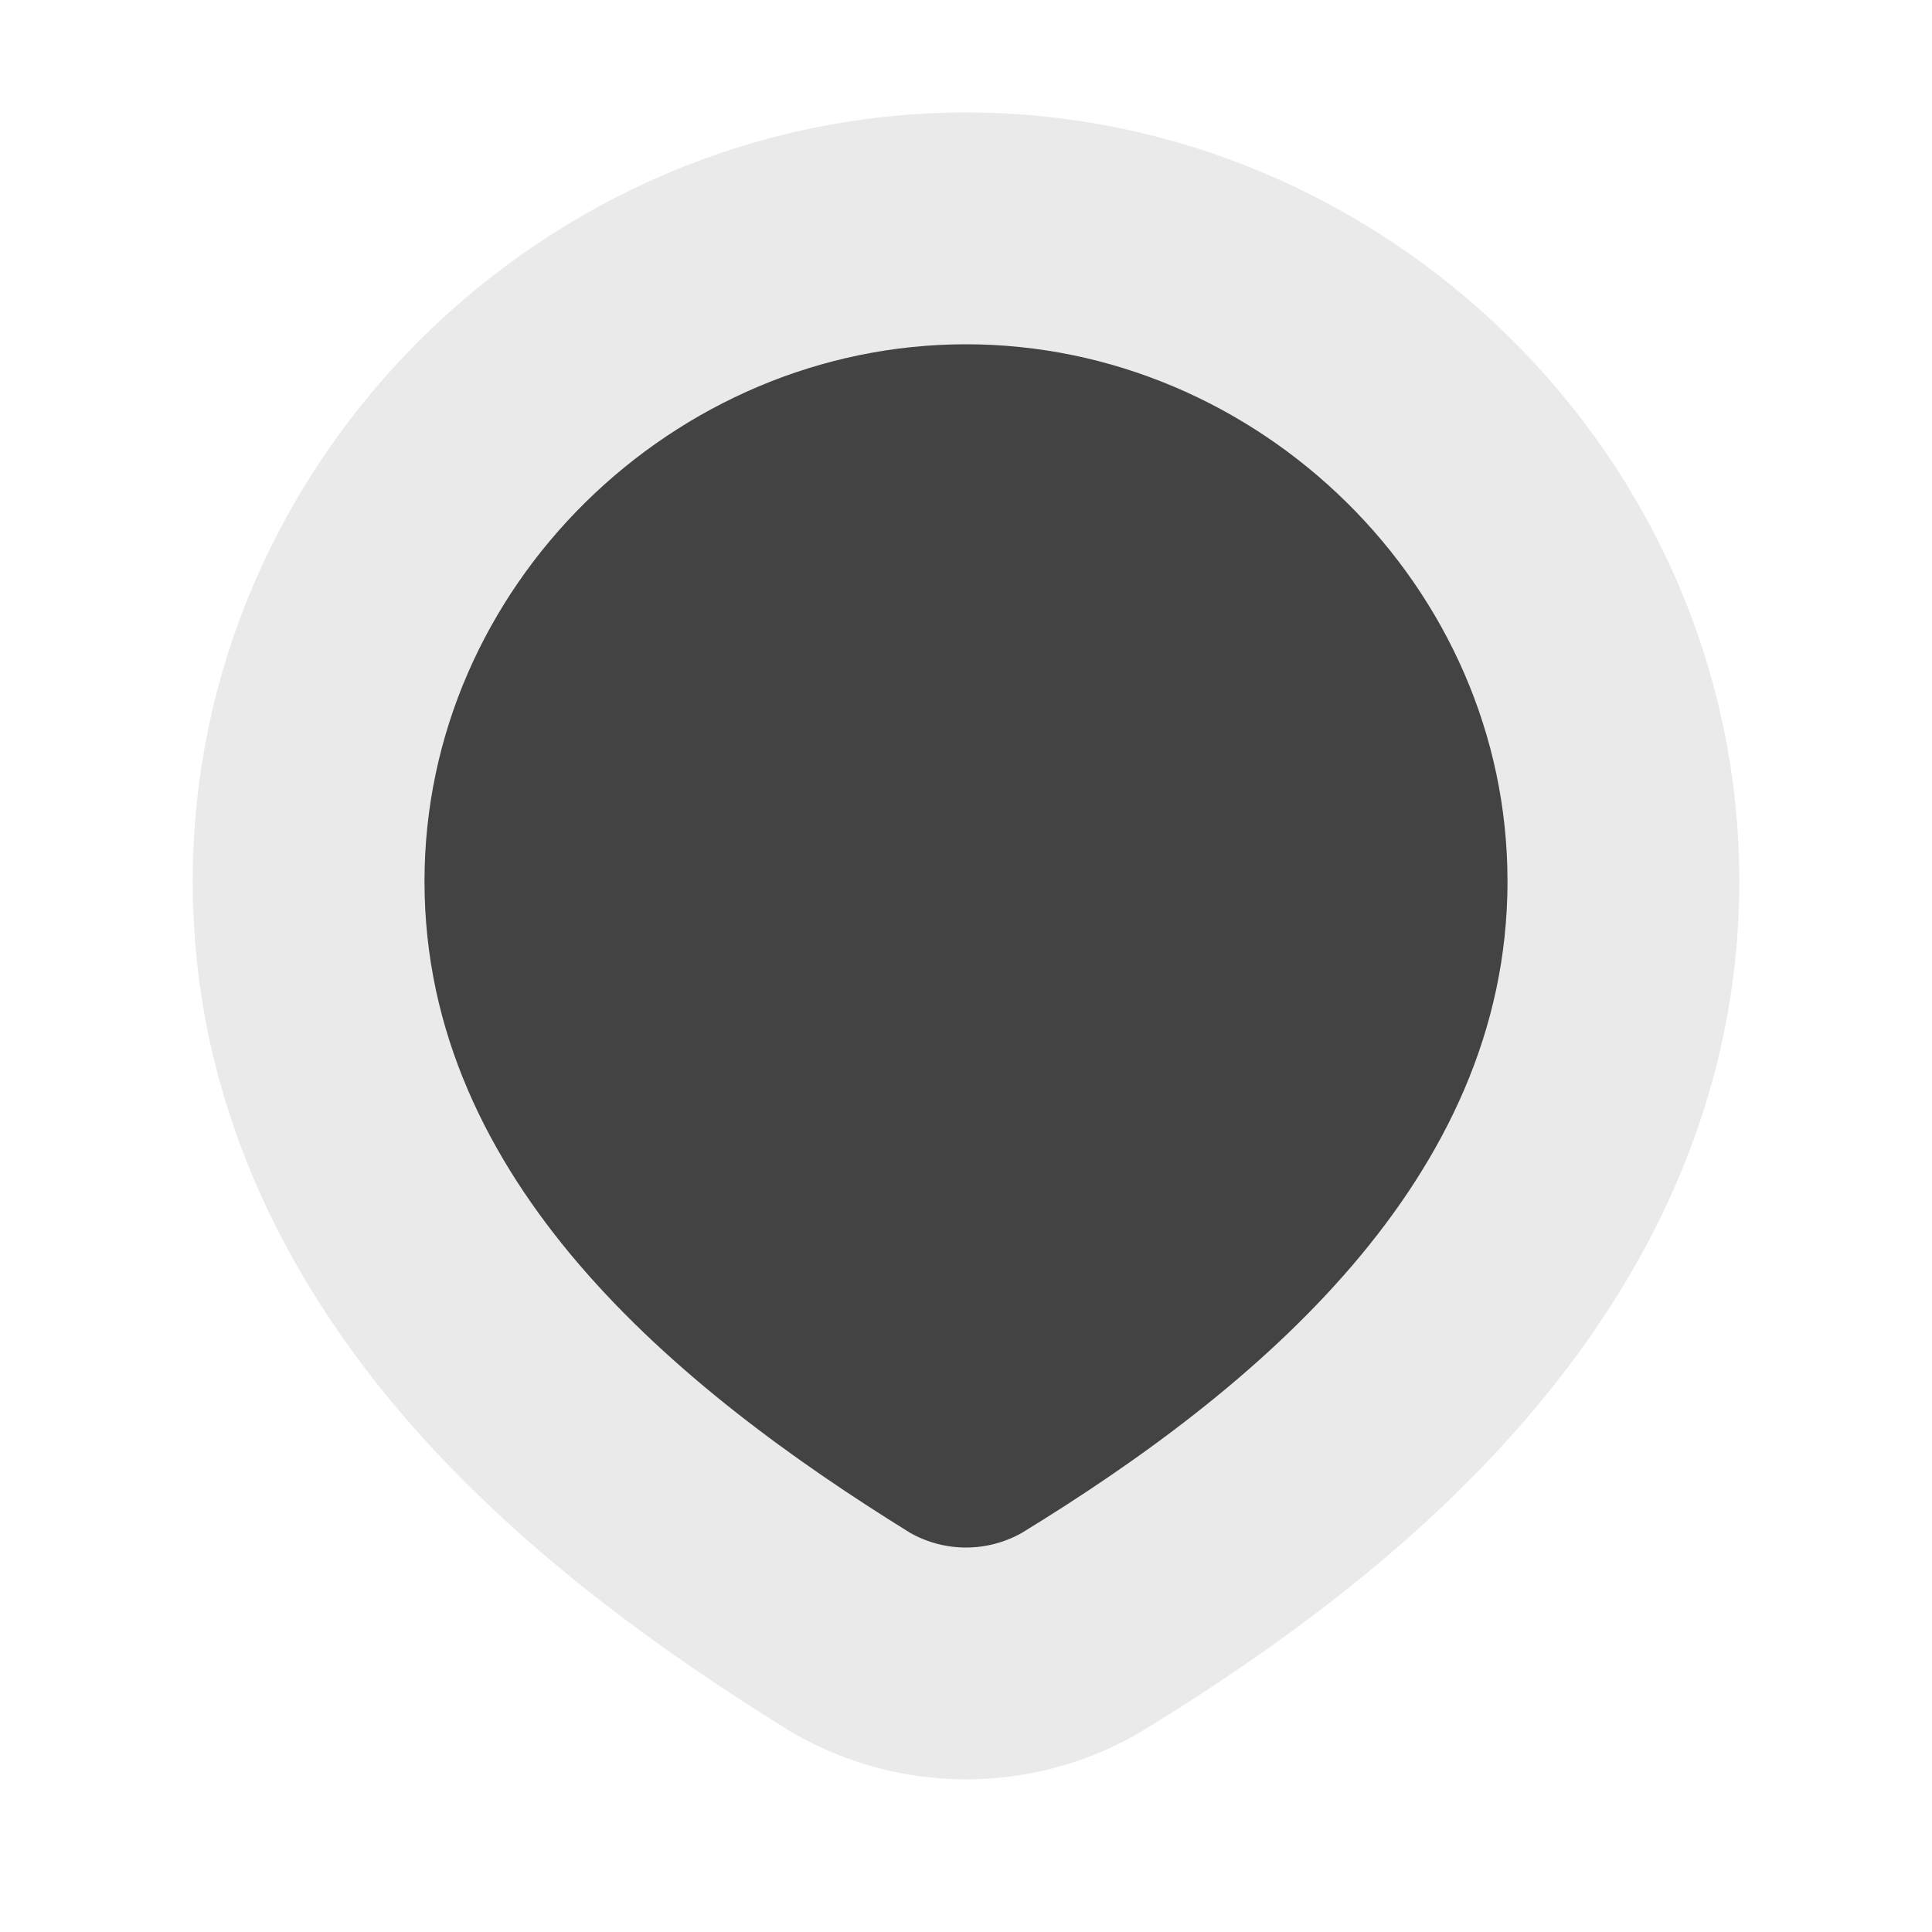 <svg width="25" height="25" viewBox="0 0 25 25" fill="none" xmlns="http://www.w3.org/2000/svg">
<path d="M10.989 21.111L11.015 21.127L11.041 21.142C11.486 21.393 11.989 21.525 12.5 21.525C13.011 21.525 13.514 21.393 13.959 21.142L13.982 21.129L14.005 21.115C15.571 20.157 17.294 18.92 18.635 17.354C19.989 15.774 21.007 13.795 21.007 11.404C21.007 6.748 17.102 2.955 12.5 2.955C7.898 2.955 3.993 6.748 3.993 11.404C3.993 13.802 5.013 15.778 6.369 17.355C7.711 18.915 9.432 20.147 10.989 21.111Z" fill="#434343" stroke="#EAEAEA" stroke-width="3"/>
</svg>

